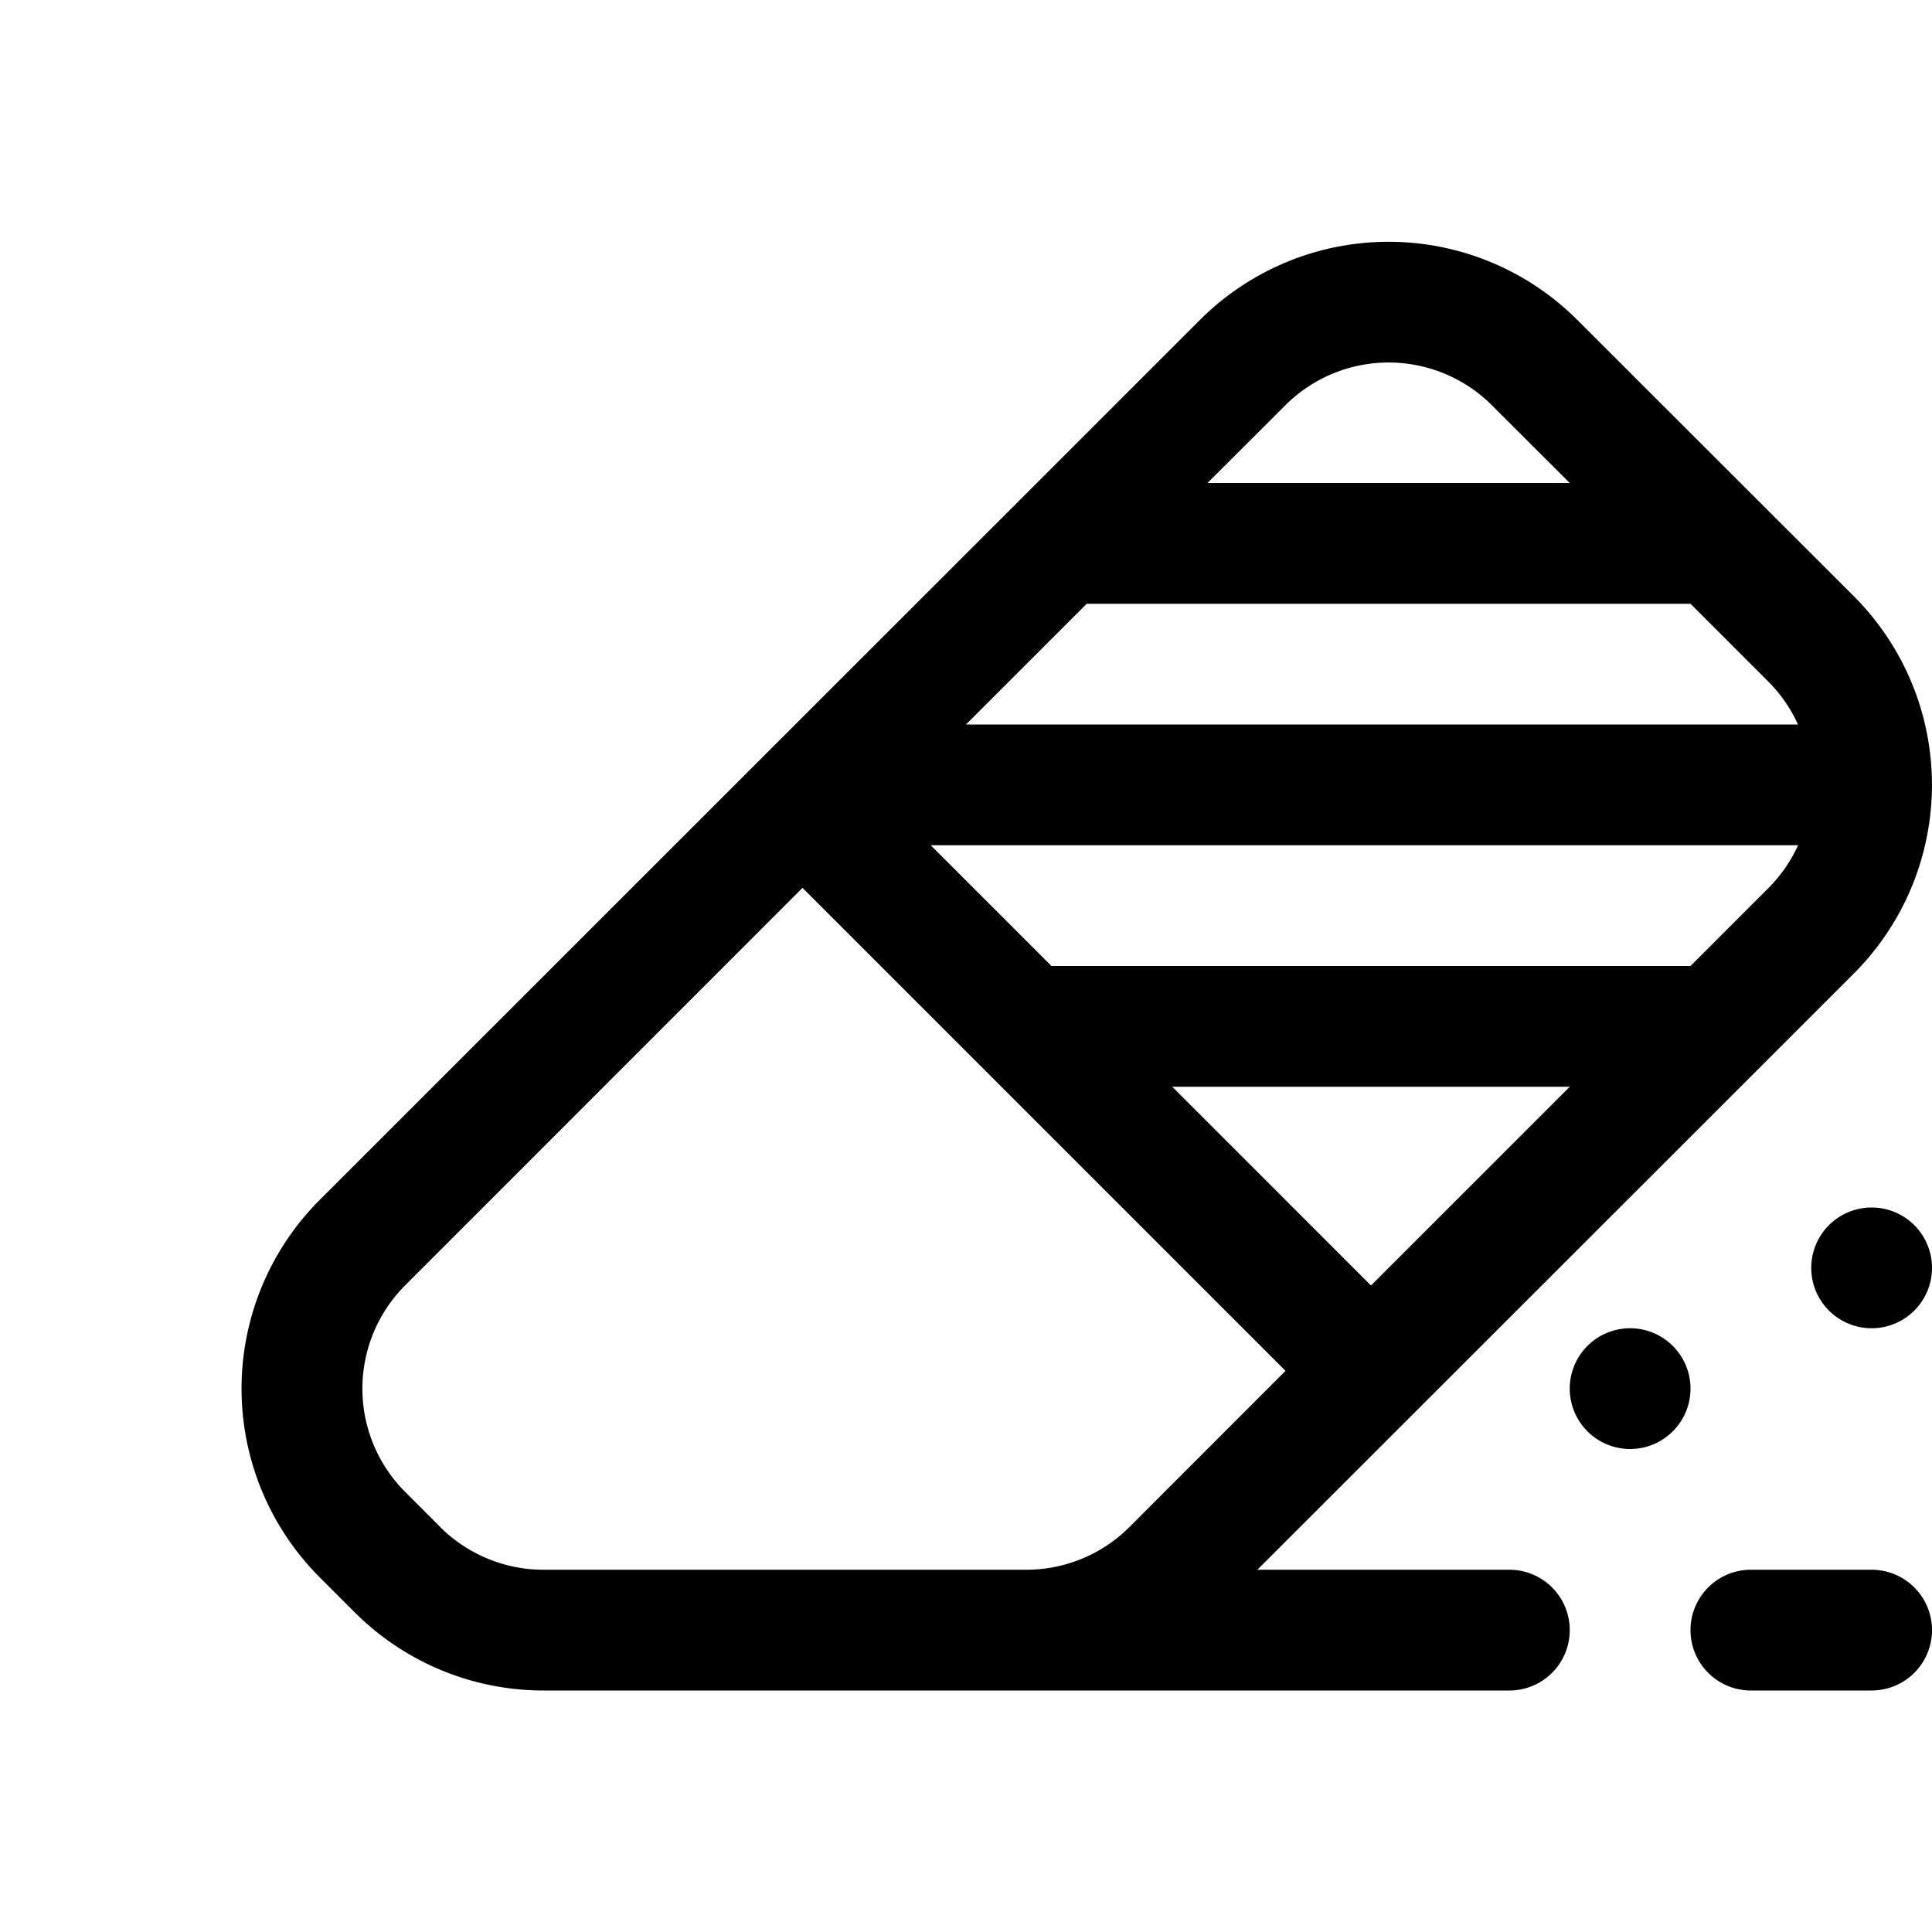<!--
  - SPDX-License-Identifier: Apache-2.0
  -
  - The OpenSearch Contributors require contributions made to
  - this file be licensed under the Apache-2.0 license or a
  - compatible open source license.
  -
  - Modifications Copyright OpenSearch Contributors. See
  - GitHub history for details.
  -->

<svg width="16" height="16" viewBox="0 0 16 16" xmlns="http://www.w3.org/2000/svg">
  <path d="M2.648 9.937l7.29-7.288a2.21 2.21 0 013.124 0l2.29 2.288a2.21 2.21 0 010 3.126L10.413 13H12.5a.5.5 0 010 1H4.501a2.21 2.21 0 01-1.563-.647l.707-.707c.227.226.535.354.856.354h4.005a1.21 1.21 0 00.848-.354l1.292-1.293-4-4-3.29 3.291a1.21 1.21 0 000 1.712l.29.29-.708.707-.29-.29a2.21 2.21 0 010-3.126zM8 6h6.89a1.208 1.208 0 00-.246-.356L14 5H9L8 6zm2-2h3l-.645-.644a1.21 1.21 0 00-1.71 0L10 4zm4.89 3H7.708l1 1H14l.644-.644A1.22 1.22 0 0014.891 7zM9.708 9l1.646 1.646L13 9H9.707z" />
  <path d="M14 11.5a.5.5 0 11-1 0 .5.5 0 011 0zm1.5-.5a.5.5 0 100-1 .5.5 0 000 1zm-1 2a.5.5 0 000 1h1a.5.5 0 000-1h-1z" />
</svg>
